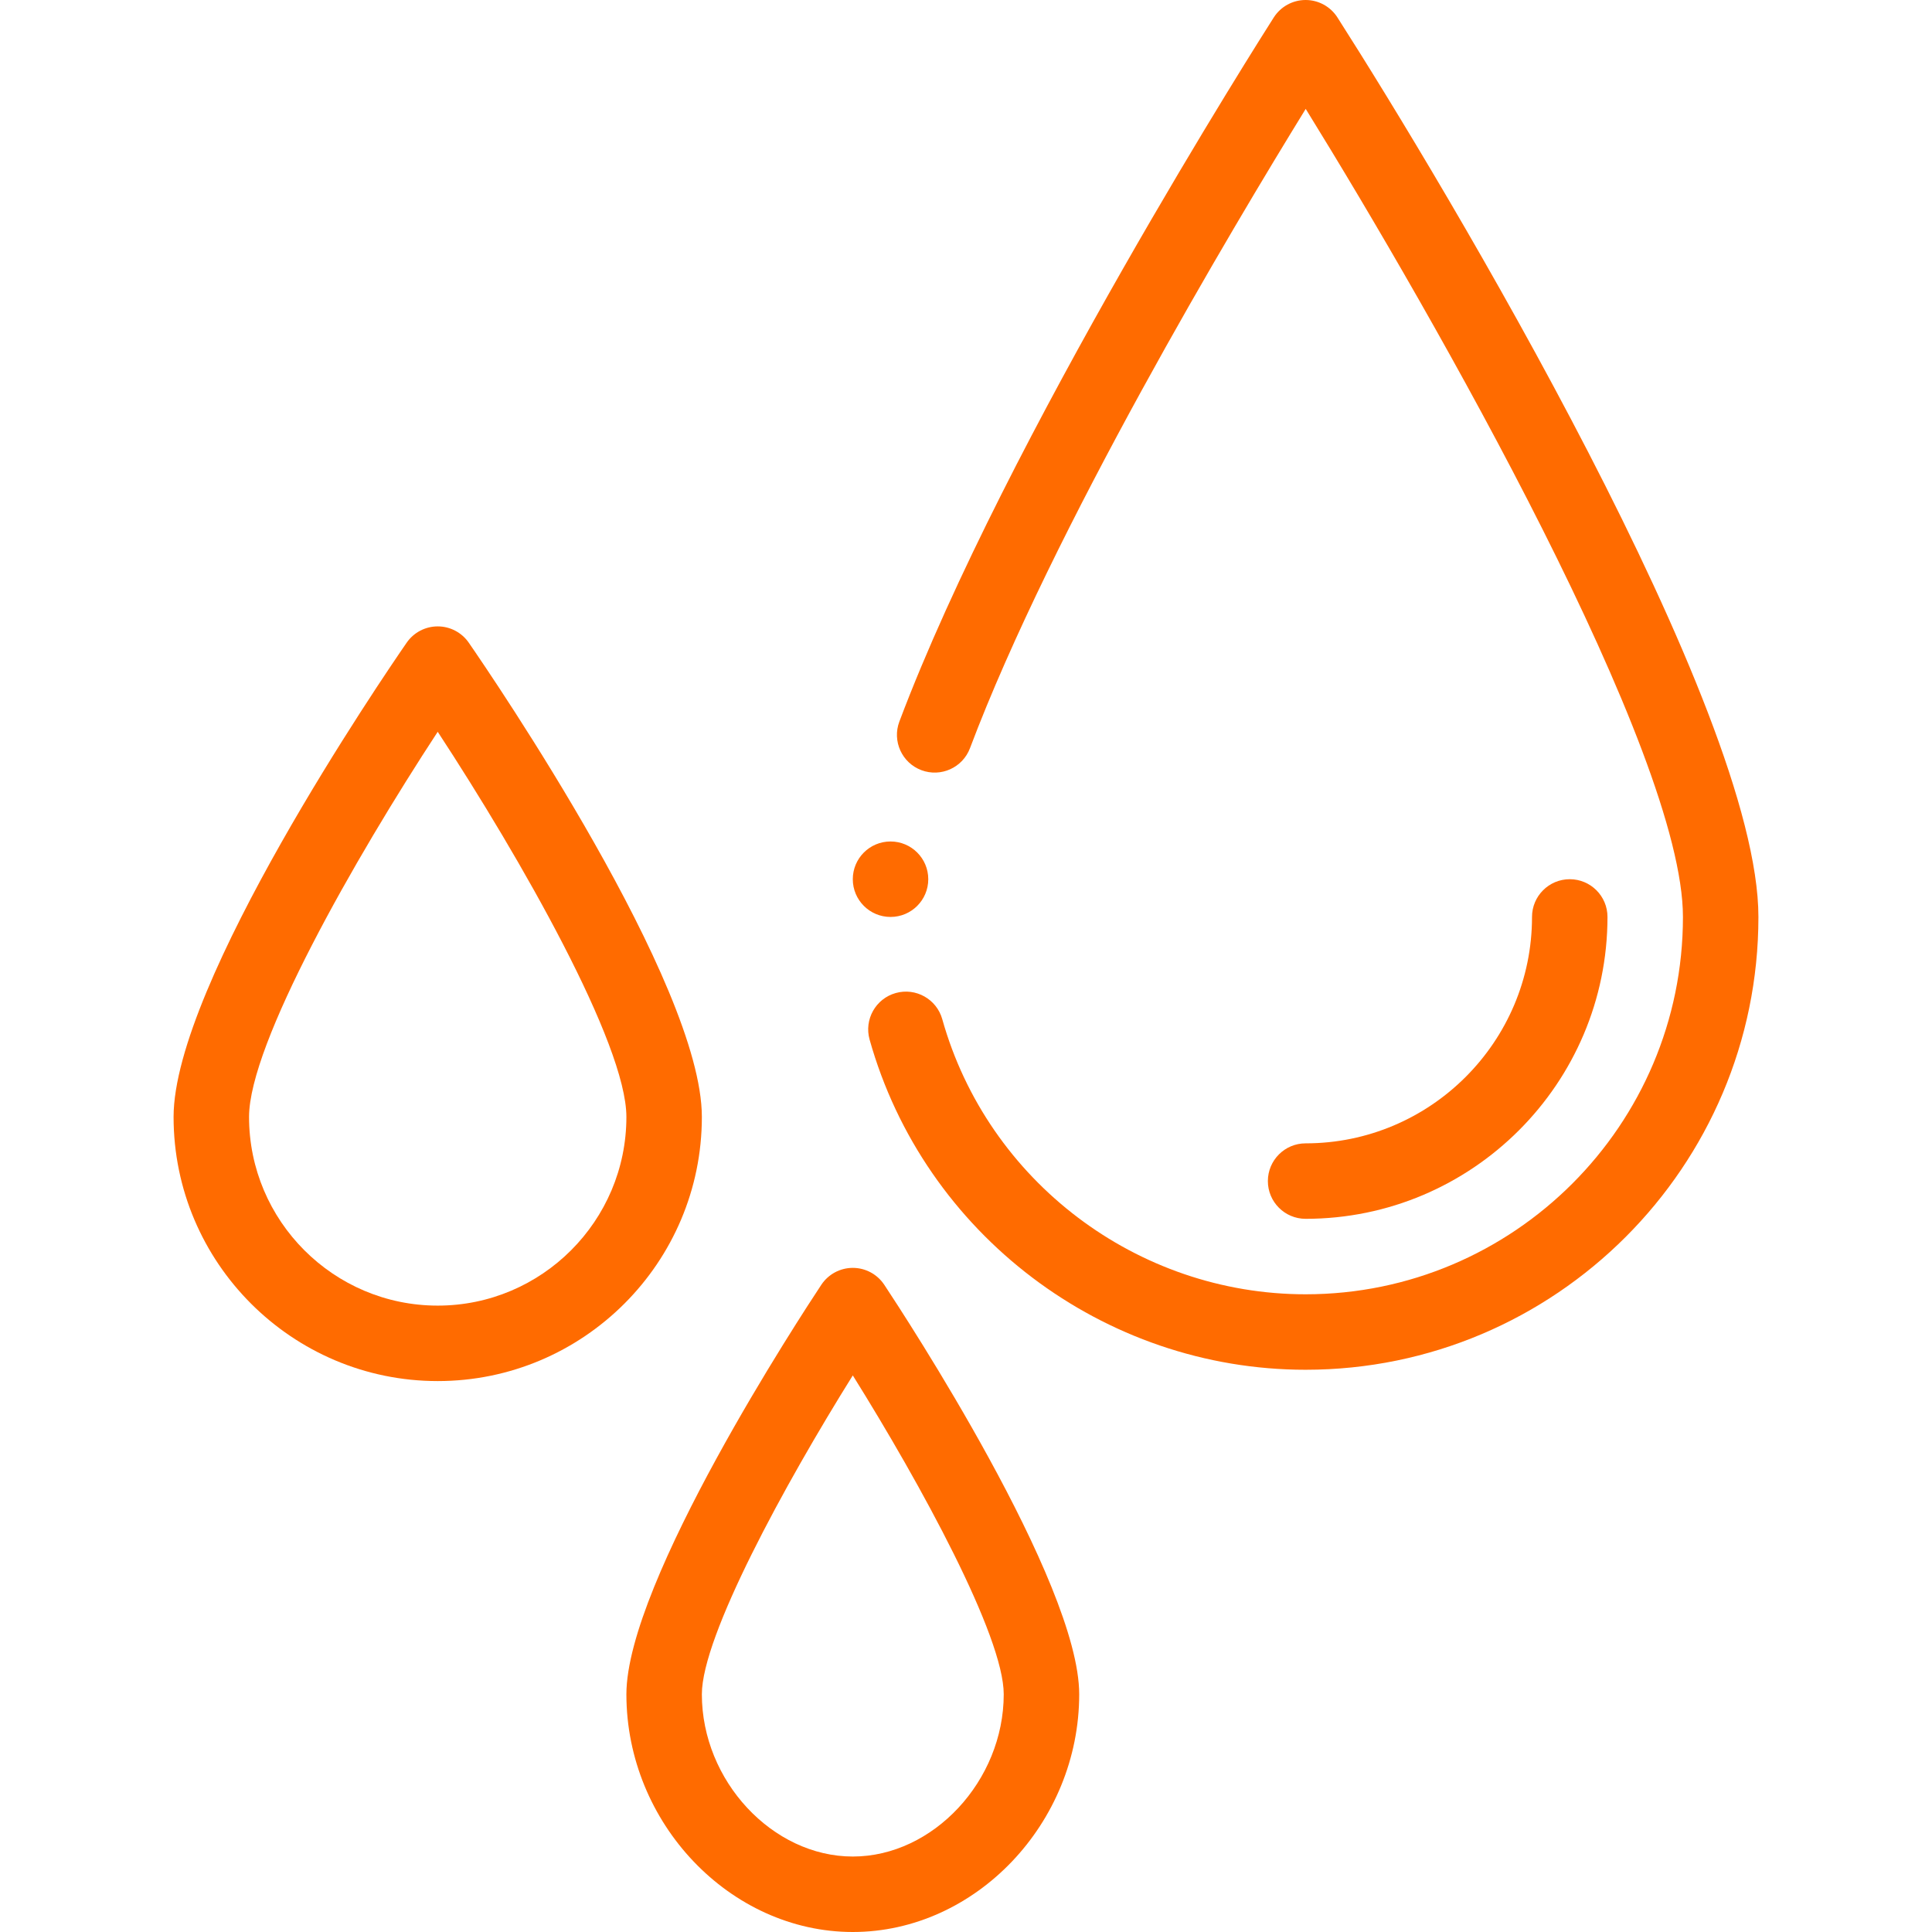 <svg width="281" height="281" viewBox="0 0 281 281" fill="none" xmlns="http://www.w3.org/2000/svg">
<path d="M233.801 133.365C233.801 130.334 231.344 127.877 228.312 127.877C225.281 127.877 222.824 130.334 222.824 133.365C222.824 151.524 208.053 166.295 189.895 166.295C186.863 166.295 184.406 168.752 184.406 171.783C184.406 174.815 186.863 177.271 189.895 177.271C214.105 177.271 233.801 157.576 233.801 133.365Z" fill="#FF6B00"/>
<path d="M119.46 186.861C116.56 191.237 91.106 230.088 91.106 246.424C91.106 265.165 106.185 281 124.035 281C141.885 281 156.965 265.165 156.965 246.424C156.965 230.088 131.511 191.237 128.61 186.861C127.592 185.328 125.875 184.406 124.035 184.406C122.196 184.406 120.478 185.328 119.46 186.861V186.861ZM145.988 246.424C145.988 258.995 135.73 270.023 124.035 270.023C112.34 270.023 102.082 258.995 102.082 246.424C102.082 237.966 114.137 215.893 124.035 200.046C133.933 215.893 145.988 237.966 145.988 246.424Z" fill="#FF6B00"/>
<path d="M63.664 91.106C61.861 91.106 60.174 91.991 59.149 93.474C55.678 98.498 25.246 143.113 25.246 162.453C25.246 183.637 42.481 200.871 63.664 200.871C84.847 200.871 102.082 183.637 102.082 162.453C102.082 143.113 71.65 98.498 68.179 93.474C67.154 91.991 65.467 91.106 63.664 91.106ZM63.664 189.895C48.533 189.895 36.223 177.584 36.223 162.453C36.223 151.839 51.571 124.893 63.664 106.434C75.758 124.891 91.106 151.832 91.106 162.453C91.106 177.584 78.795 189.895 63.664 189.895Z" fill="#FF6B00"/>
<path d="M135.012 127.877C135.012 130.908 132.555 133.365 129.523 133.365C126.492 133.365 124.035 130.908 124.035 127.877C124.035 124.846 126.492 122.389 129.523 122.389C132.555 122.389 135.012 124.846 135.012 127.877Z" fill="#FF6B00"/>
<path d="M194.52 2.534C193.51 0.956 191.767 0 189.894 0C188.02 0 186.277 0.956 185.267 2.534C183.687 5.01 146.382 63.623 130.809 104.946C129.739 107.783 131.173 110.949 134.01 112.017C136.844 113.086 140.01 111.654 141.08 108.818C153.073 76.99 179.281 33.099 189.909 15.837C208.672 46.179 244.776 109.495 244.776 133.365C244.776 163.628 220.156 188.248 189.894 188.248C165.391 188.248 143.661 171.794 137.047 148.233C136.228 145.315 133.199 143.613 130.279 144.432C127.361 145.251 125.661 148.282 126.478 151.2C134.417 179.475 160.495 199.225 189.894 199.225C226.208 199.225 255.753 169.68 255.753 133.365C255.753 103.113 210.174 27.011 194.52 2.534V2.534Z" fill="#FF6B00"/>
</svg>
